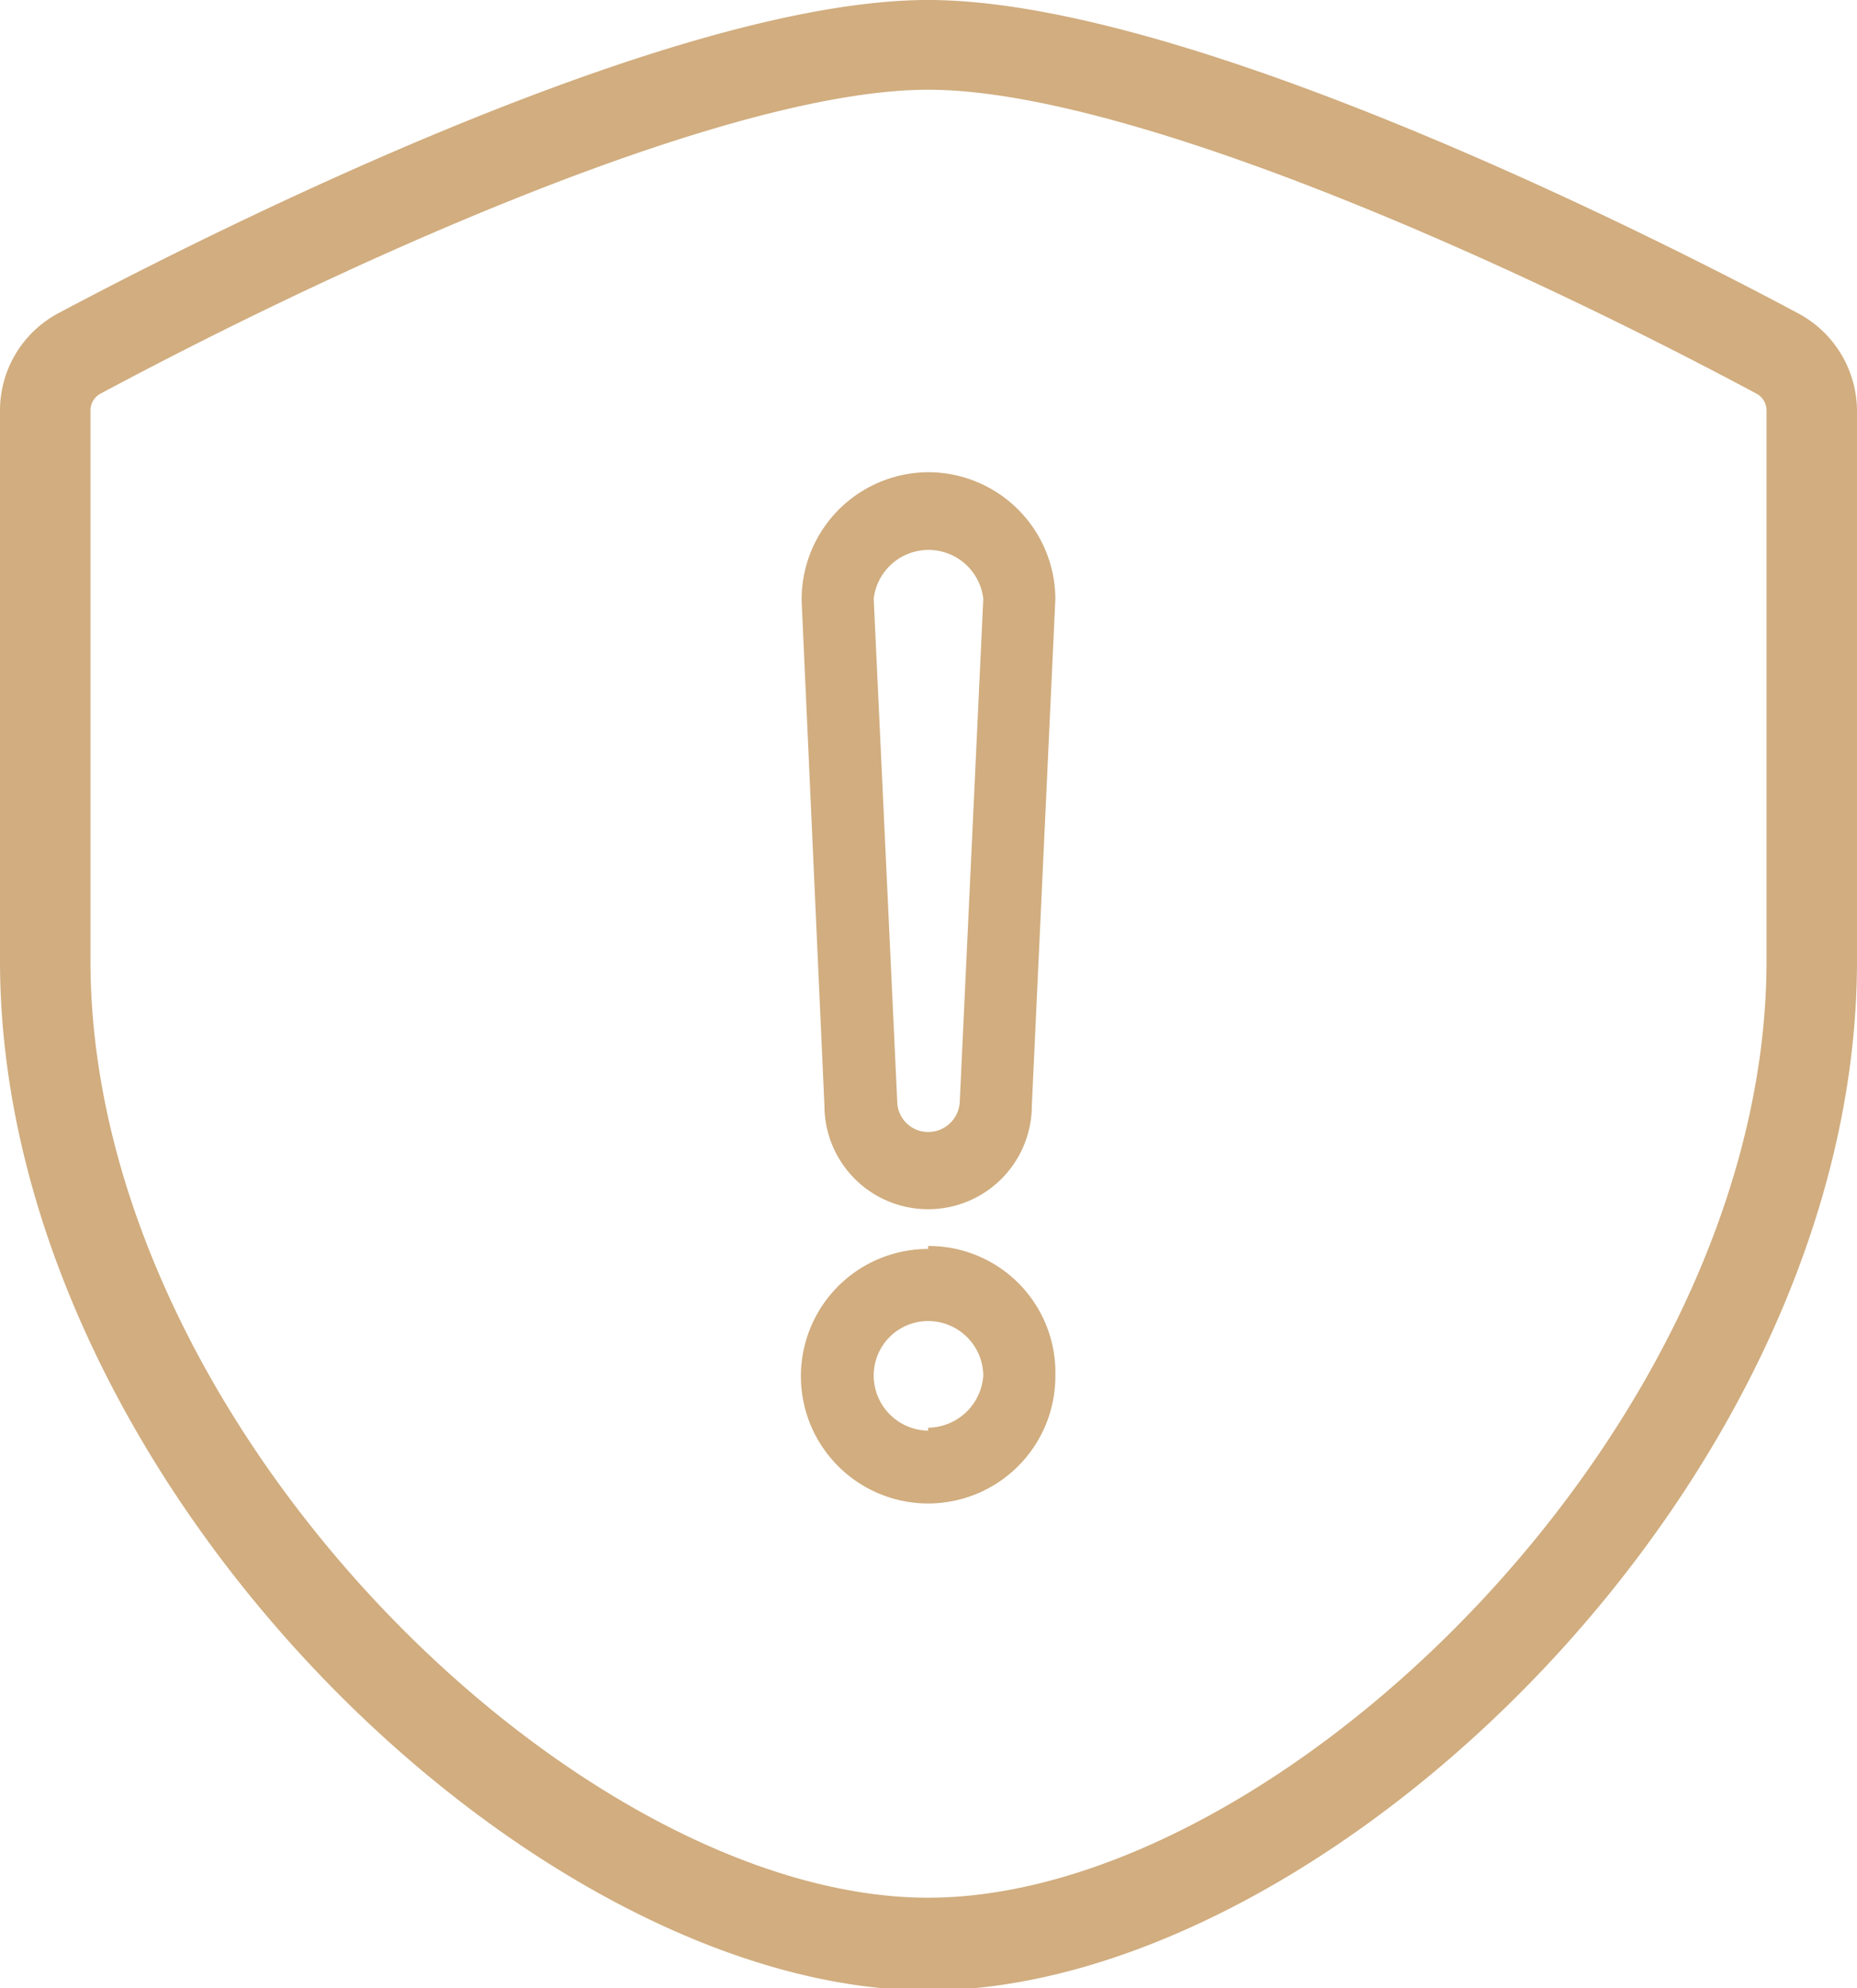 <svg id="图层_1" data-name="图层 1" xmlns="http://www.w3.org/2000/svg" viewBox="0 0 25.25 27.03"><defs><style>.cls-1{fill:#d1ad7f;}</style></defs><path class="cls-1" d="M247.43,100.91c-1.87-1-8.28-4.26-11.83-4.26s-9.95,3.26-11.83,4.26a1.5,1.5,0,0,0-.79,1.33v7.47c0,7.06,7.23,14,12.62,14s12.63-6.9,12.63-14v-7.47A1.51,1.51,0,0,0,247.43,100.91Zm-.43,8.8c0,6.32-6.63,12.74-11.4,12.74s-11.39-6.42-11.39-12.74v-7.47a.26.26,0,0,1,.14-.24c3.74-2,8.66-4.13,11.25-4.13s7.52,2.13,11.26,4.13a.26.26,0,0,1,.14.24Zm-11.4-6.64a1.73,1.73,0,0,0-1.72,1.75l.31,6.86a1.41,1.41,0,0,0,2.82,0l.32-6.89A1.73,1.73,0,0,0,235.6,103.07Zm.43,8.56a.43.43,0,0,1-.43.41.42.42,0,0,1-.42-.41l-.32-6.84a.75.75,0,0,1,1.49,0Zm-.43,2a1.73,1.73,0,1,0,1.73,1.72A1.72,1.72,0,0,0,235.6,113.59Zm0,2.47a.75.75,0,0,1-.74-.75.74.74,0,0,1,.74-.74.75.75,0,0,1,.75.74A.76.76,0,0,1,235.6,116.06Z" transform="translate(-222.98 -96.65)"/></svg>